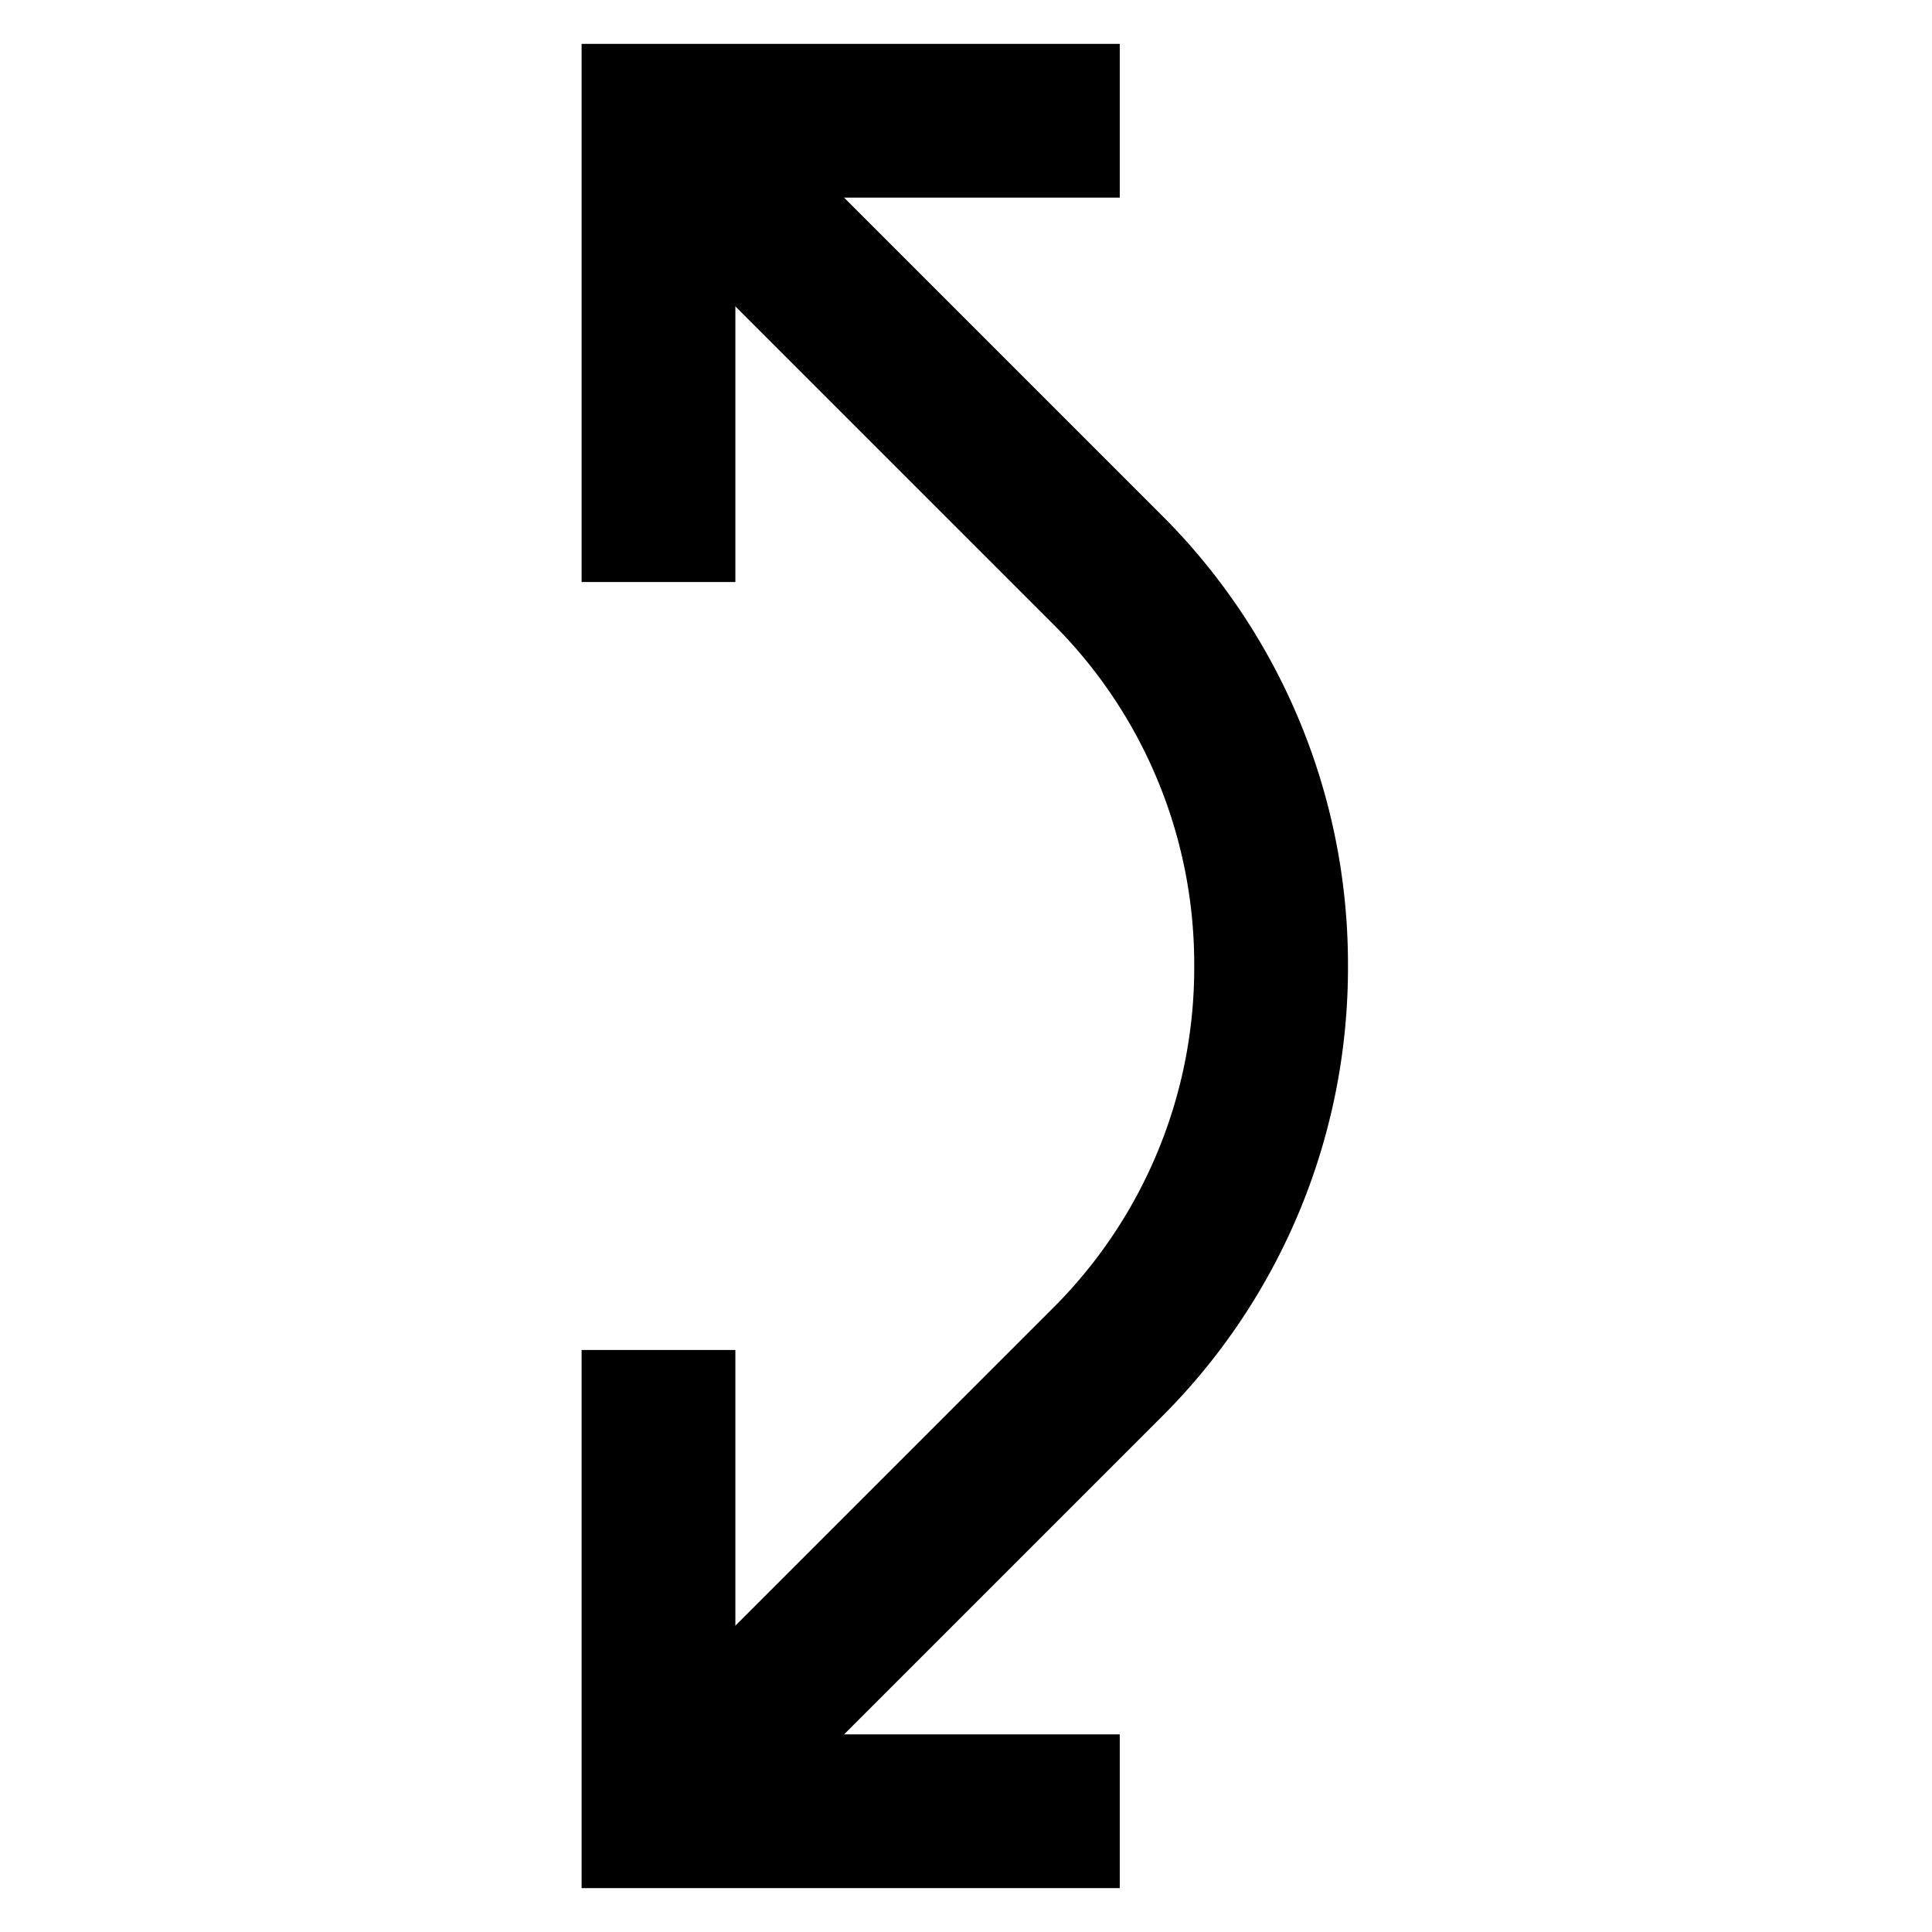 <svg id="Layer_1" data-name="Layer 1" xmlns="http://www.w3.org/2000/svg" viewBox="0 0 24 24"><defs><style>.cls-1{fill:none;stroke:#000;stroke-miterlimit:10;stroke-width:1.91px;}</style></defs><polyline class="cls-1" points="13.91 22.5 8.18 22.5 8.18 16.77"/><polyline class="cls-1" points="8.18 7.23 8.18 1.5 13.91 1.5"/><path class="cls-1" d="M8.18,22.5l5.61-5.61a6.92,6.92,0,0,0,2-4.89h0a6.92,6.92,0,0,0-2-4.89L8.18,1.5"/></svg>
